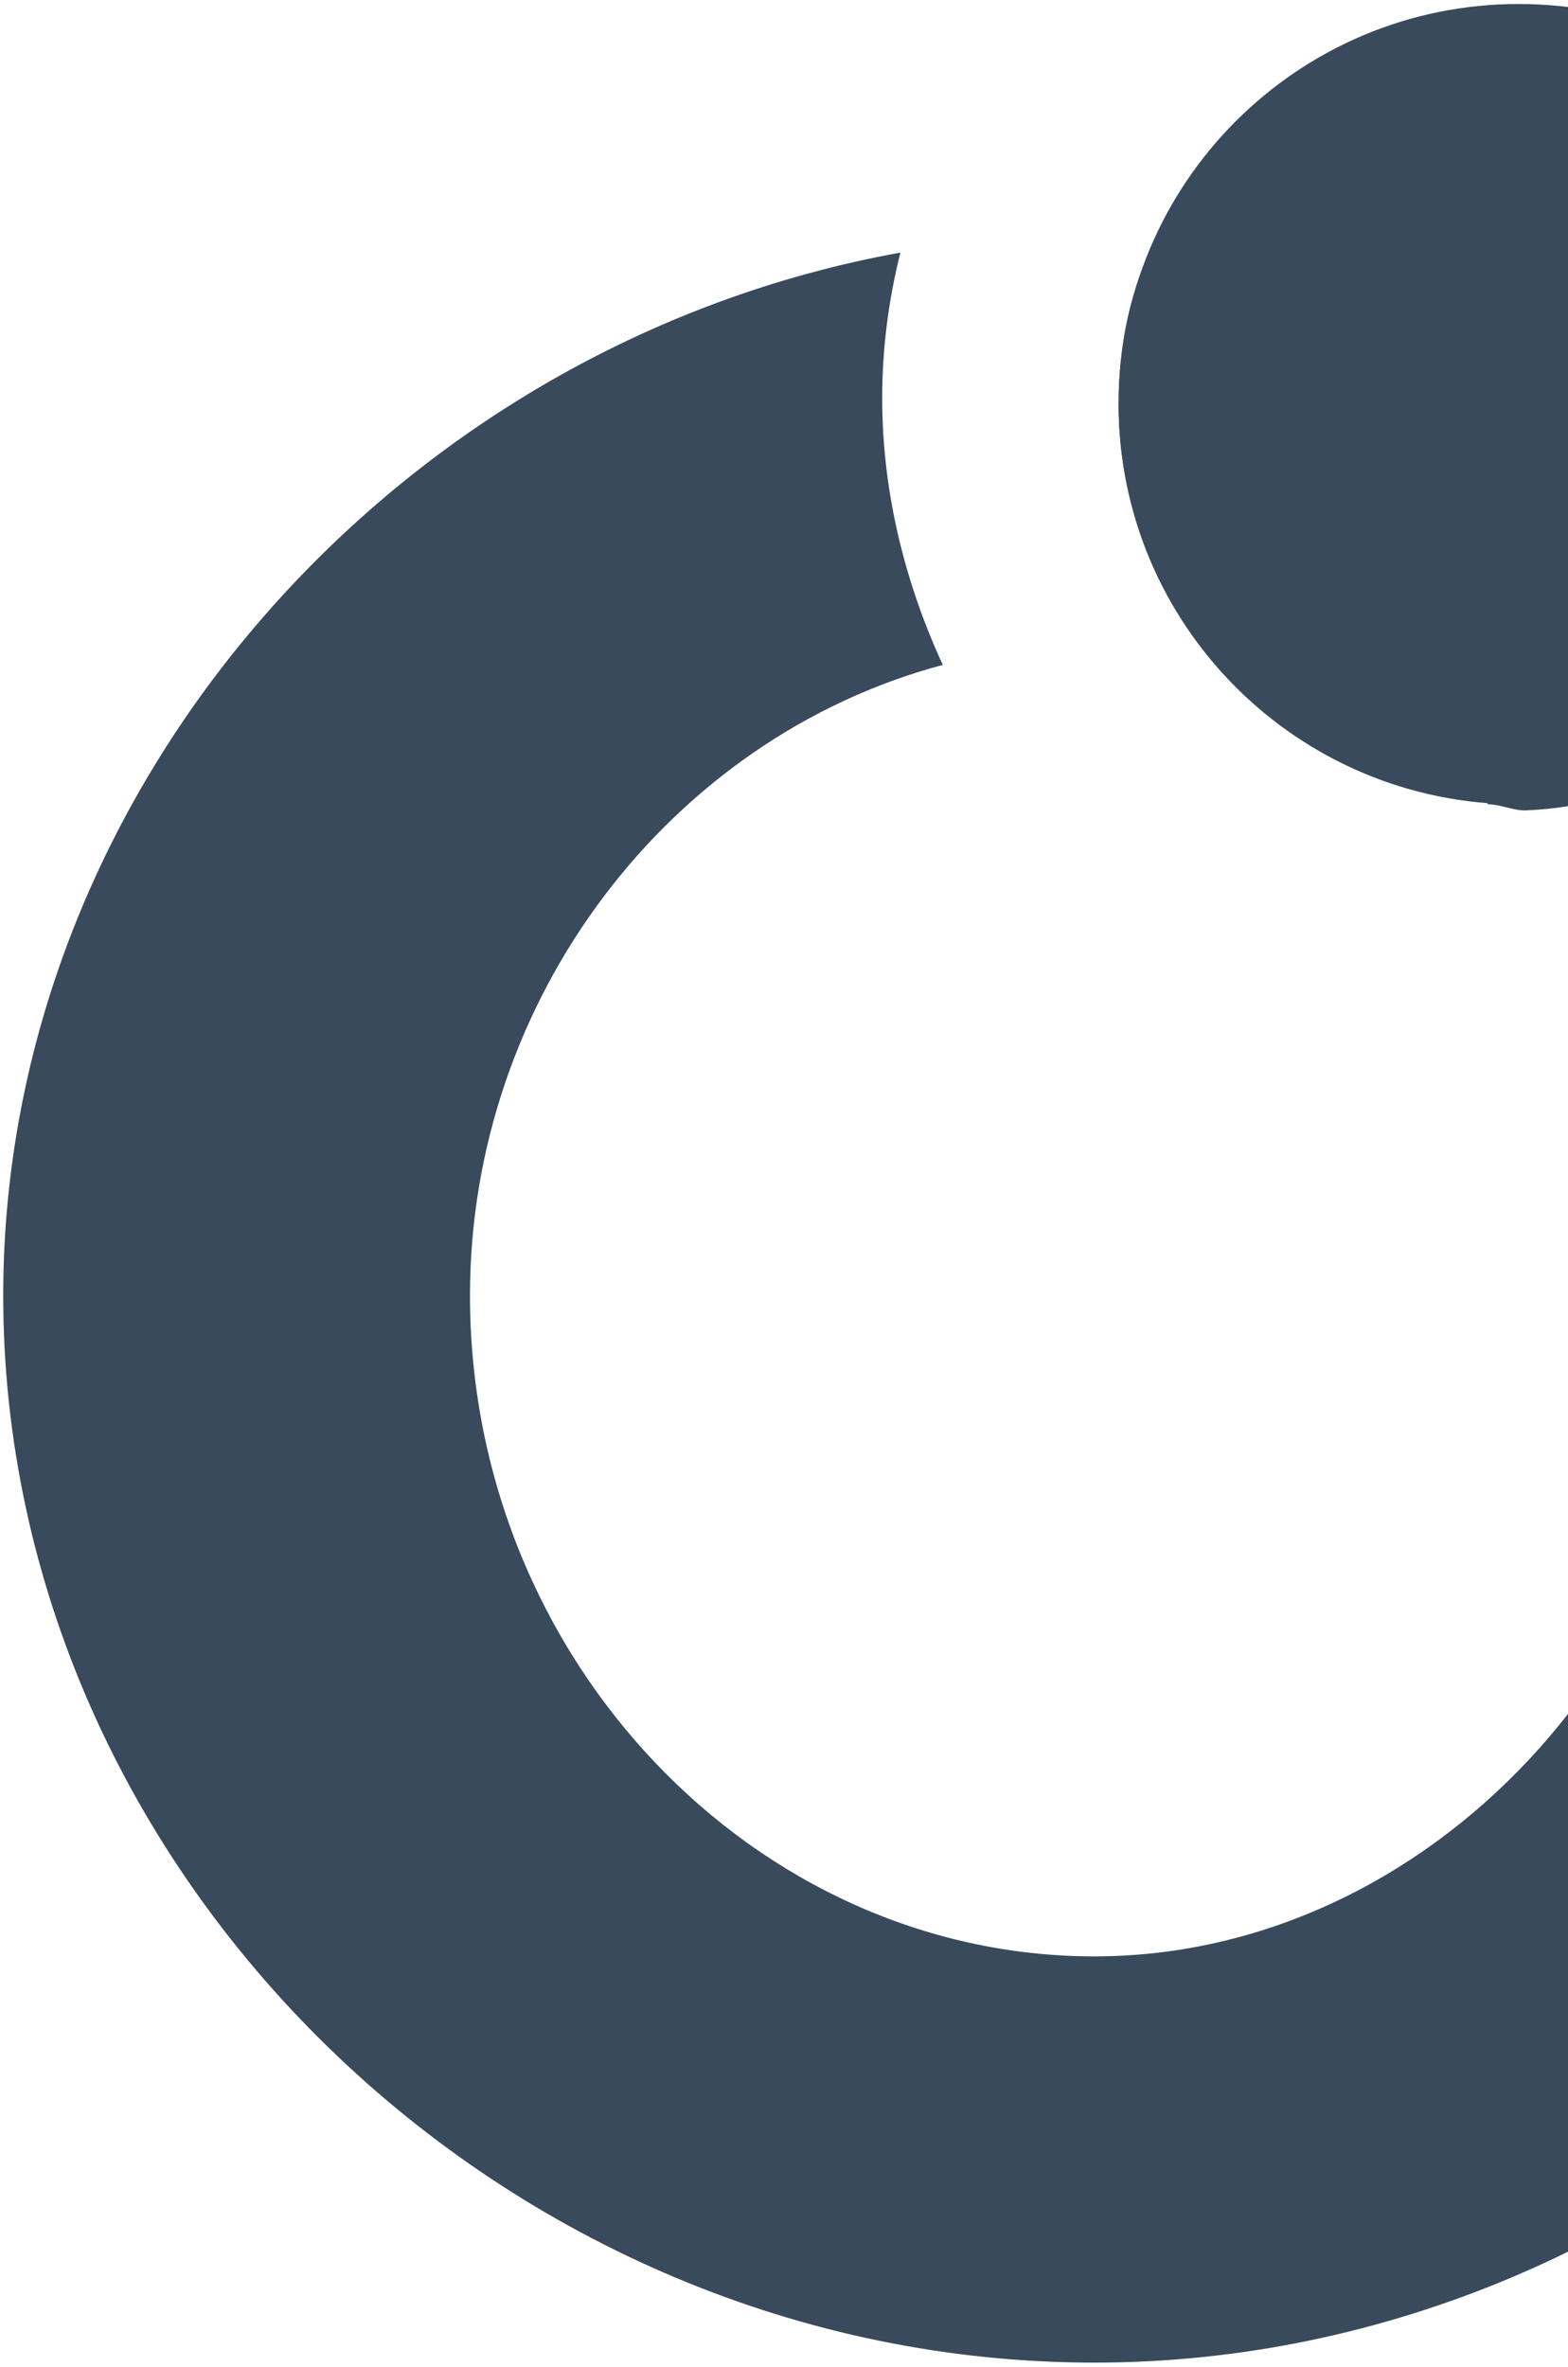 <svg width="324" height="489" viewBox="0 0 324 489" fill="none" xmlns="http://www.w3.org/2000/svg">
<path d="M313.807 166.165C359.464 166.165 396.477 129.152 396.477 83.495C396.477 37.838 359.464 0.826 313.807 0.826C268.15 0.826 231.138 37.838 231.138 83.495C231.138 129.152 268.15 166.165 313.807 166.165Z" fill="#384A5B"/>
<path d="M388.962 118.568C350.132 78.486 296.271 52.182 238.653 49.677C233.643 59.697 231.138 70.97 231.138 83.496C231.138 103.537 238.653 122.326 251.179 137.357C272.473 142.367 291.261 152.387 307.545 166.166C310.05 166.166 312.555 167.418 315.06 167.418C346.374 166.166 375.183 146.125 388.962 118.568Z" fill="#384A5B"/>
<path d="M420.277 159.903C401.488 186.207 373.932 204.996 341.365 211.259C348.88 228.795 353.891 247.583 353.891 267.624C353.891 341.526 295.02 404.154 226.129 404.154C155.985 404.154 97.114 342.778 97.114 267.624C97.114 206.248 138.449 152.388 194.815 137.357C187.299 121.074 182.289 102.285 182.289 82.244C182.289 72.224 183.541 62.203 186.047 52.183C82.083 70.971 0.667 162.409 0.667 267.624C0.667 387.871 104.63 488.076 226.129 488.076C347.628 488.076 451.591 386.618 451.591 267.624C451.591 230.047 439.066 192.47 420.277 159.903Z" fill="#384A5B"/>
</svg>
